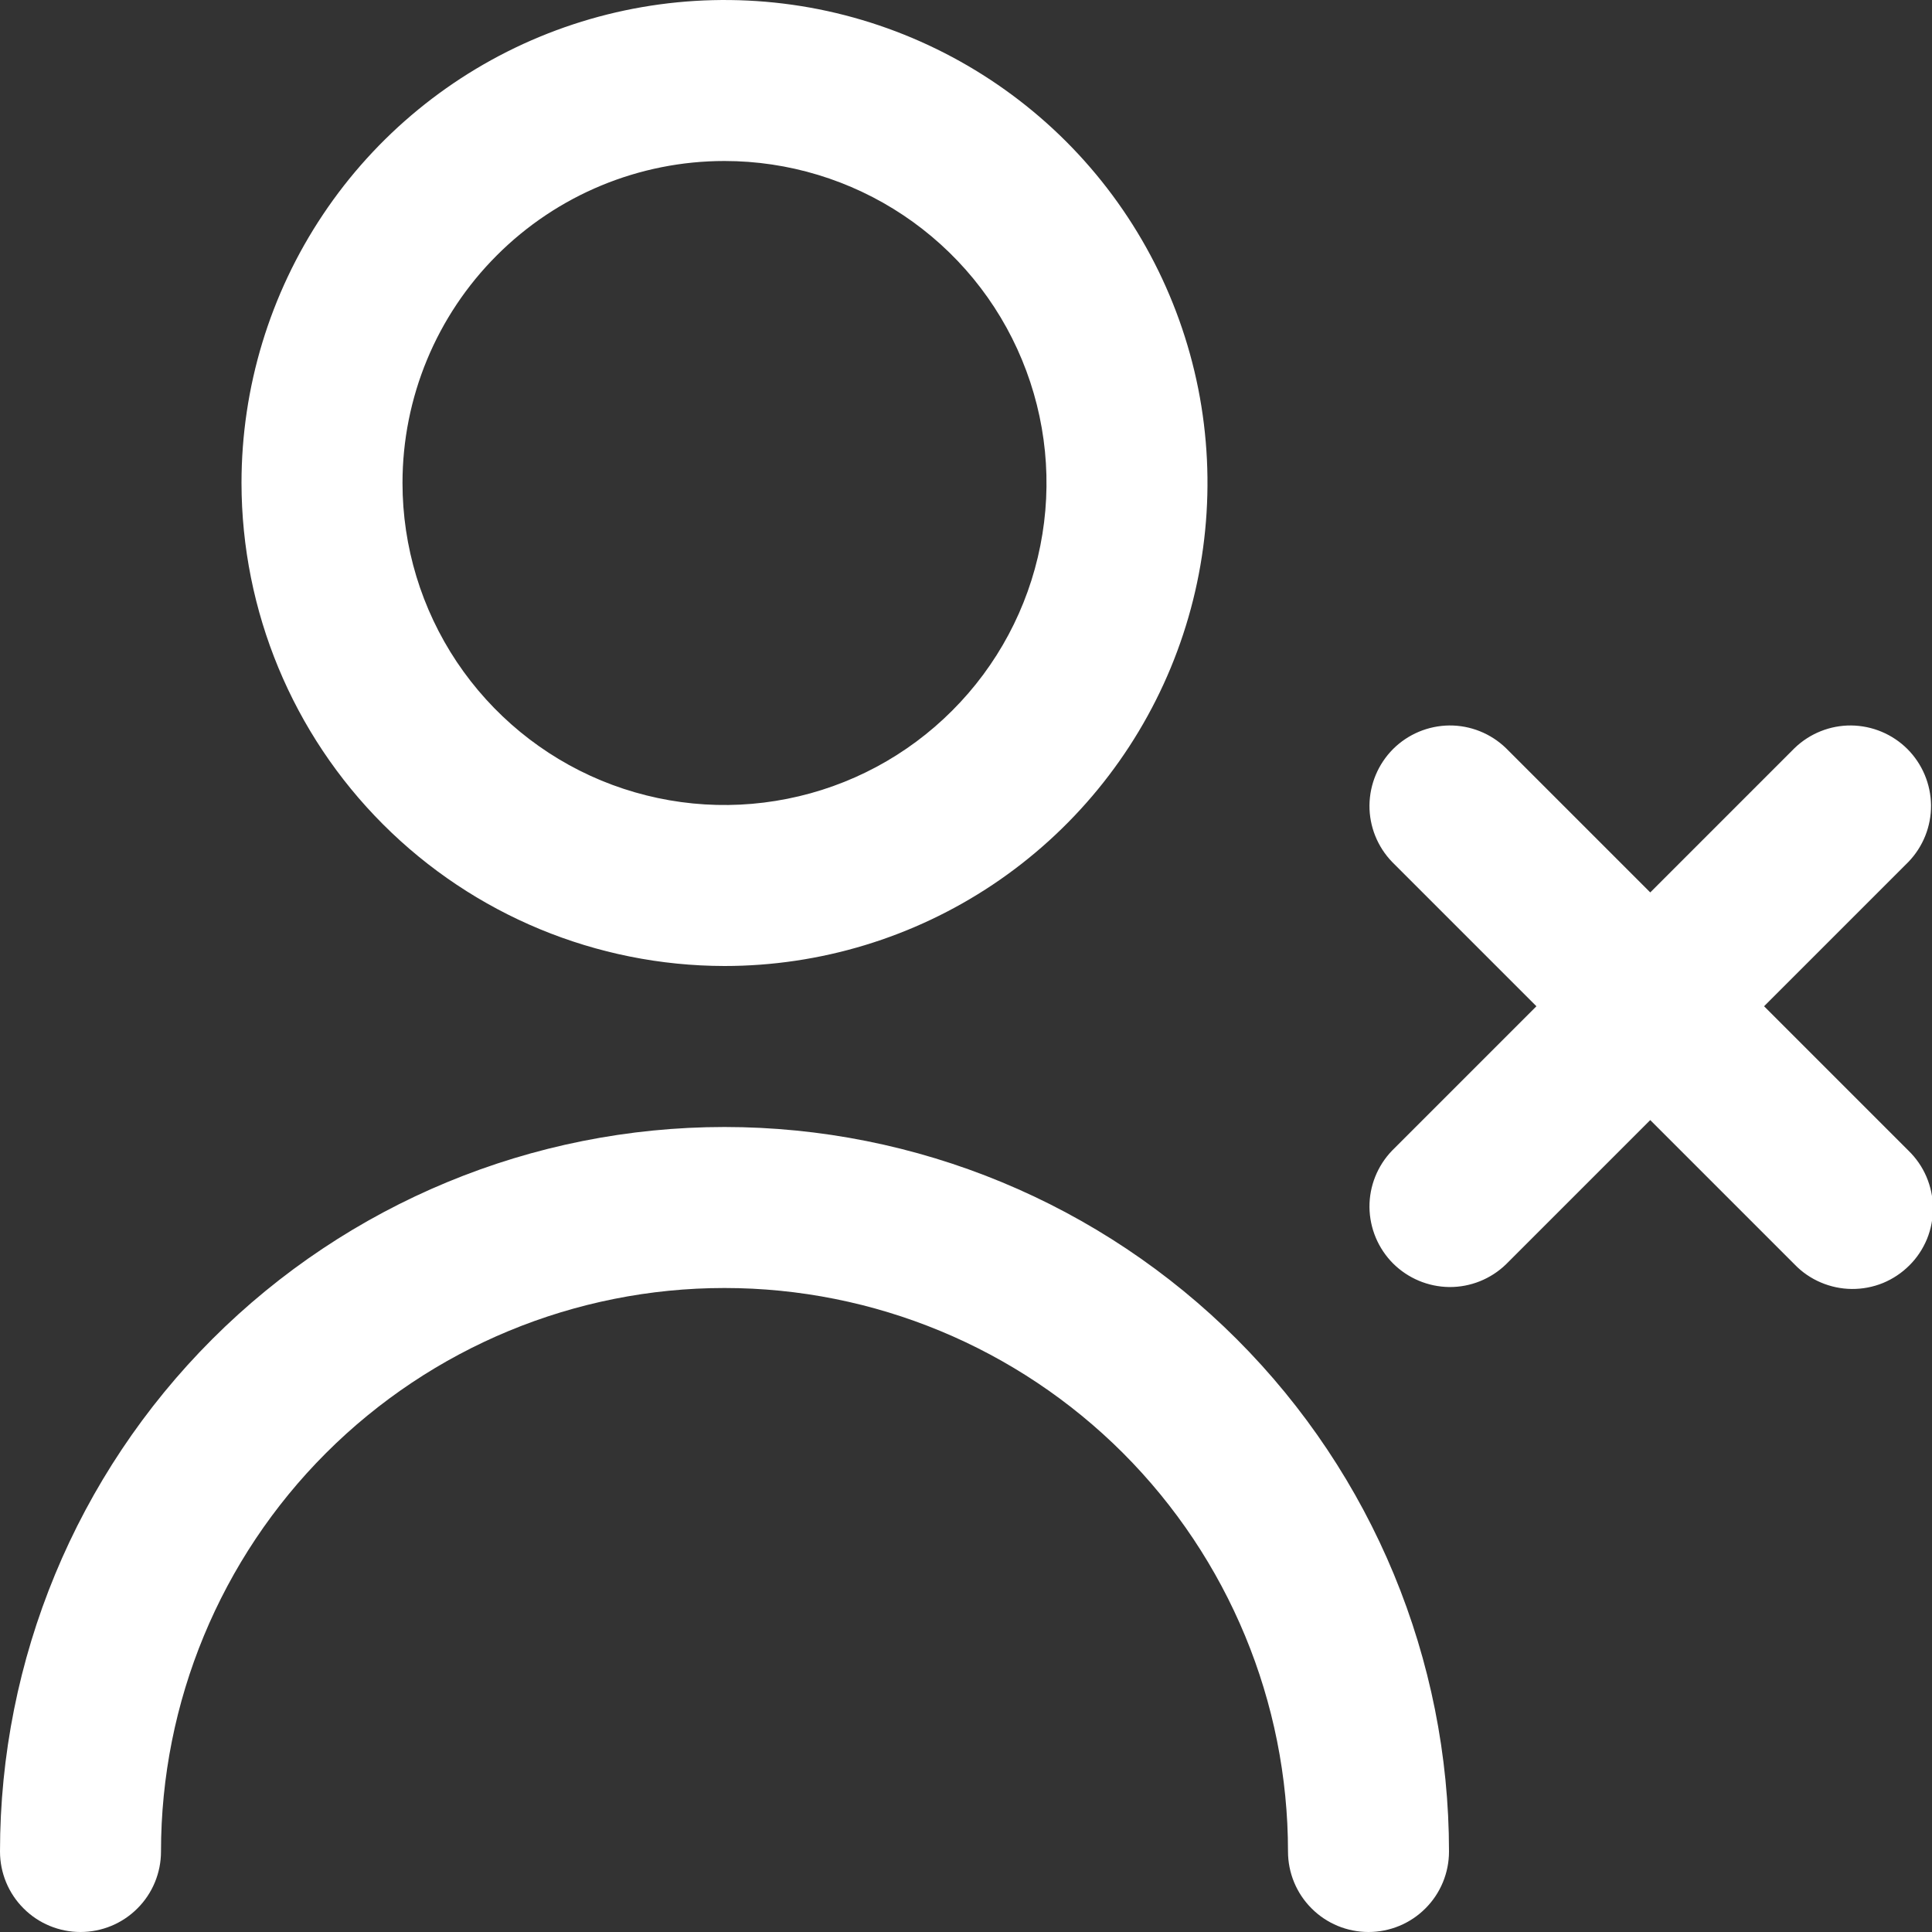 <?xml version="1.0" encoding="UTF-8"?> <svg xmlns="http://www.w3.org/2000/svg" width="24" height="24" viewBox="0 0 24 24" fill="none"><rect x="0" y="0" width="24" height="24" fill="#333333" stroke="none"/><g clip-path="url(#clip0_726_70)"><path d="M9 12C10.187 12 11.347 11.648 12.333 10.989C13.32 10.329 14.089 9.392 14.543 8.296C14.997 7.2 15.116 5.993 14.885 4.829C14.653 3.666 14.082 2.596 13.243 1.757C12.403 0.918 11.334 0.347 10.171 0.115C9.007 -0.116 7.8 0.003 6.704 0.457C5.608 0.911 4.67 1.68 4.011 2.667C3.352 3.653 3 4.813 3 6C3.002 7.591 3.634 9.116 4.759 10.241C5.884 11.366 7.409 11.998 9 12ZM9 2C9.791 2 10.565 2.235 11.222 2.674C11.88 3.114 12.393 3.738 12.695 4.469C12.998 5.2 13.078 6.004 12.923 6.78C12.769 7.556 12.388 8.269 11.828 8.828C11.269 9.388 10.556 9.769 9.78 9.923C9.004 10.078 8.2 9.998 7.469 9.696C6.738 9.393 6.114 8.88 5.674 8.222C5.235 7.564 5 6.791 5 6C5 4.939 5.421 3.922 6.172 3.172C6.922 2.421 7.939 2 9 2V2ZM18 23C18 23.265 17.895 23.52 17.707 23.707C17.52 23.895 17.265 24 17 24C16.735 24 16.48 23.895 16.293 23.707C16.105 23.52 16 23.265 16 23C16 21.143 15.262 19.363 13.95 18.05C12.637 16.738 10.857 16 9 16C7.143 16 5.363 16.738 4.05 18.05C2.737 19.363 2 21.143 2 23C2 23.265 1.895 23.52 1.707 23.707C1.52 23.895 1.265 24 1 24C0.735 24 0.48 23.895 0.293 23.707C0.105 23.52 0 23.265 0 23C0 20.613 0.948 18.324 2.636 16.636C4.324 14.948 6.613 14 9 14C11.387 14 13.676 14.948 15.364 16.636C17.052 18.324 18 20.613 18 23V23ZM23.707 14.293C23.802 14.385 23.879 14.496 23.931 14.618C23.983 14.74 24.011 14.871 24.012 15.004C24.013 15.136 23.988 15.268 23.938 15.391C23.887 15.514 23.813 15.626 23.719 15.719C23.625 15.813 23.514 15.887 23.391 15.938C23.268 15.988 23.136 16.013 23.004 16.012C22.871 16.011 22.74 15.983 22.618 15.931C22.496 15.879 22.385 15.803 22.293 15.707L20.5 13.914L18.707 15.707C18.518 15.889 18.266 15.99 18.004 15.988C17.741 15.985 17.491 15.88 17.305 15.695C17.12 15.509 17.015 15.259 17.012 14.996C17.01 14.734 17.111 14.482 17.293 14.293L19.086 12.5L17.293 10.707C17.111 10.518 17.01 10.266 17.012 10.004C17.015 9.741 17.12 9.491 17.305 9.305C17.491 9.12 17.741 9.015 18.004 9.012C18.266 9.01 18.518 9.111 18.707 9.293L20.5 11.086L22.293 9.293C22.482 9.111 22.734 9.01 22.996 9.012C23.259 9.015 23.509 9.12 23.695 9.305C23.88 9.491 23.985 9.741 23.988 10.004C23.99 10.266 23.889 10.518 23.707 10.707L21.914 12.5L23.707 14.293Z" fill="white"></path></g><defs><clipPath id="clip0_726_70"><rect width="24" height="24" fill="white"></rect></clipPath></defs></svg> 